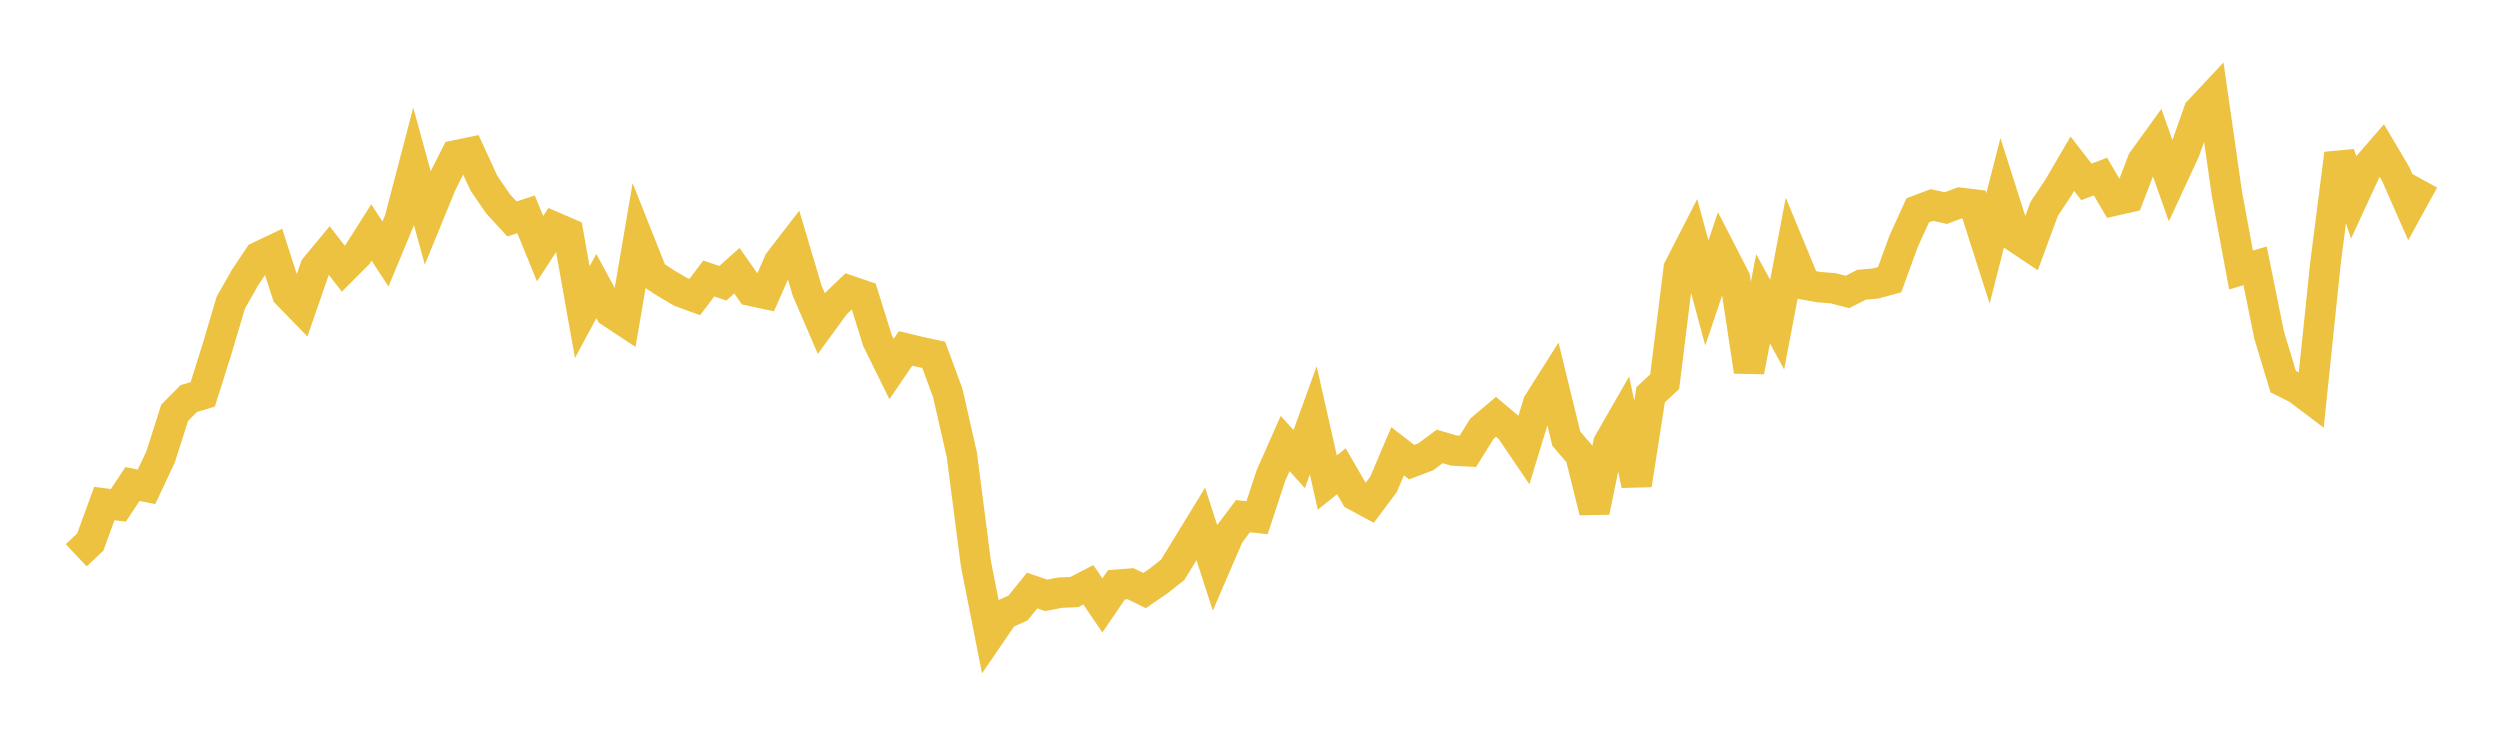 <svg width="164" height="48" xmlns="http://www.w3.org/2000/svg" xmlns:xlink="http://www.w3.org/1999/xlink"><path fill="none" stroke="rgb(237,194,64)" stroke-width="2" d="M5,36.427L5.922,35.56L6.844,33.031L7.766,33.148L8.689,31.752L9.611,31.934L10.533,29.977L11.455,27.08L12.377,26.148L13.299,25.869L14.222,22.944L15.144,19.843L16.066,18.222L16.988,16.841L17.91,16.4L18.832,19.266L19.754,20.214L20.677,17.548L21.599,16.437L22.521,17.625L23.443,16.701L24.365,15.25L25.287,16.664L26.21,14.442L27.132,10.919L28.054,14.268L28.976,12.021L29.898,10.194L30.82,10.001L31.743,12.013L32.665,13.36L33.587,14.364L34.509,14.063L35.431,16.314L36.353,14.896L37.275,15.294L38.198,20.48L39.12,18.764L40.042,20.471L40.964,21.081L41.886,15.689L42.808,18.008L43.731,18.605L44.653,19.148L45.575,19.485L46.497,18.269L47.419,18.582L48.341,17.759L49.263,19.075L50.186,19.273L51.108,17.172L52.03,15.976L52.952,19.076L53.874,21.212L54.796,19.951L55.719,19.069L56.641,19.383L57.563,22.337L58.485,24.209L59.407,22.855L60.329,23.078L61.251,23.278L62.174,25.779L63.096,29.832L64.018,36.969L64.94,41.645L65.862,40.299L66.784,39.882L67.707,38.74L68.629,39.054L69.551,38.878L70.473,38.838L71.395,38.364L72.317,39.716L73.24,38.363L74.162,38.29L75.084,38.741L76.006,38.109L76.928,37.381L77.85,35.875L78.772,34.368L79.695,37.222L80.617,35.085L81.539,33.859L82.461,33.962L83.383,31.174L84.305,29.094L85.228,30.117L86.15,27.574L87.072,31.653L87.994,30.915L88.916,32.507L89.838,33.006L90.76,31.771L91.683,29.604L92.605,30.315L93.527,29.966L94.449,29.285L95.371,29.557L96.293,29.604L97.216,28.122L98.138,27.341L99.06,28.119L99.982,29.477L100.904,26.454L101.826,24.994L102.749,28.773L103.671,29.851L104.593,33.566L105.515,29.069L106.437,27.463L107.359,31.806L108.281,25.898L109.204,25.036L110.126,17.61L111.048,15.813L111.97,19.221L112.892,16.48L113.814,18.27L114.737,24.363L115.659,19.6L116.581,21.297L117.503,16.445L118.425,18.673L119.347,18.838L120.269,18.911L121.192,19.152L122.114,18.681L123.036,18.598L123.958,18.348L124.88,15.825L125.802,13.798L126.725,13.448L127.647,13.649L128.569,13.304L129.491,13.414L130.413,16.296L131.335,12.681L132.257,15.576L133.18,16.193L134.102,13.693L135.024,12.315L135.946,10.74L136.868,11.933L137.79,11.581L138.713,13.157L139.635,12.95L140.557,10.546L141.479,9.273L142.401,11.876L143.323,9.885L144.246,7.283L145.168,6.3L146.09,12.744L147.012,17.713L147.934,17.438L148.856,21.987L149.778,25.036L150.701,25.495L151.623,26.191L152.545,17.319L153.467,10.082L154.389,12.919L155.311,10.92L156.234,9.855L157.156,11.414L158.078,13.504L159,11.825"></path></svg>